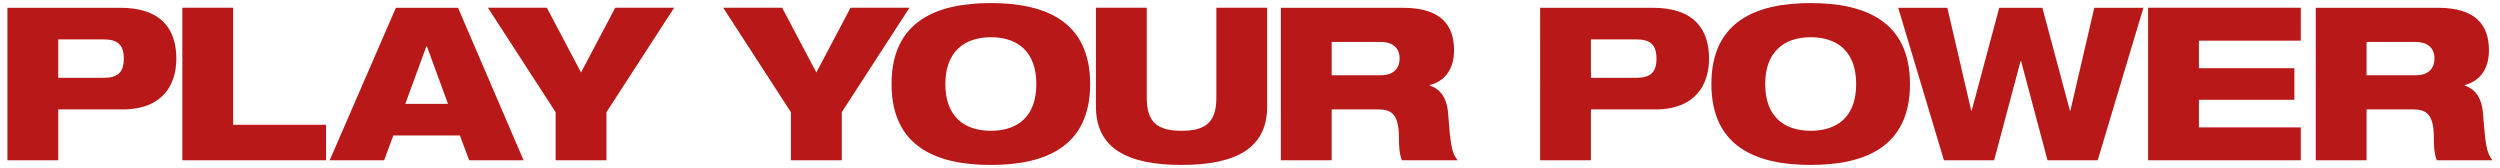 <?xml version="1.0" encoding="UTF-8"?> <!-- Generator: Adobe Illustrator 26.2.1, SVG Export Plug-In . SVG Version: 6.00 Build 0) --> <svg xmlns="http://www.w3.org/2000/svg" xmlns:xlink="http://www.w3.org/1999/xlink" id="Layer_1" x="0px" y="0px" viewBox="0 0 1458 98" style="enable-background:new 0 0 1458 98;" xml:space="preserve"> <style type="text/css"> .st0{clip-path:url(#SVGID_00000137835099317224703430000006782661387569465779_);fill:#B91818;} </style> <g> <g> <defs> <rect id="SVGID_1_" x="4.33" y="1.79" width="1449.34" height="94.41"></rect> </defs> <clipPath id="SVGID_00000118360073539604865830000013254619065272178338_"> <use xlink:href="#SVGID_1_" style="overflow:visible;"></use> </clipPath> <path style="clip-path:url(#SVGID_00000118360073539604865830000013254619065272178338_);fill:#B91818;" d="M1350.54,93.47h29.64 V63.82h27.15c7.47,0,12.08,2.49,12.08,16.44c0,4.11,0.12,9.34,1.74,13.2h32.51c-3.74-4.36-4.23-10.21-5.6-27.65 c-0.87-9.59-5.11-14.07-10.71-15.94v-0.25c7.97-1.99,14.2-8.35,14.2-20.3c0-14.82-7.85-24.78-29.77-24.78h-71.24V93.47z M1380.18,24.47h28.52c7.35,0,11.08,3.74,11.08,9.59c0,6.1-3.74,9.84-11.08,9.84h-28.52V24.47z M1252.77,93.47h89.05V74.29h-59.41 V58.22h55.67V39.78h-55.67V23.72h59.41V4.53h-89.05V93.47z M1133.71,93.47h29.27l15.44-57.91h0.25l15.44,57.91h29.27l26.65-88.93 h-28.65l-13.95,60.03h-0.25l-16.07-60.03h-25.16l-16.07,60.03h-0.25l-13.95-60.03h-28.65L1133.71,93.47z M1029.46,48.99 c0-18.43,10.71-27.28,26.53-27.28c15.94,0,26.53,8.72,26.53,27.28c0,18.68-10.59,27.28-26.53,27.28 C1040.17,76.28,1029.46,67.68,1029.46,48.99 M998.08,48.99c0,36.87,26.53,47.2,57.91,47.2c31.39,0,57.91-10.34,57.91-47.2 s-26.53-47.2-57.91-47.2C1024.61,1.79,998.08,12.13,998.08,48.99 M898.19,93.47h29.64V63.82h37.49 c23.91,0,31.39-14.95,31.39-29.64c0-16.94-8.59-29.64-32.76-29.64h-65.76V93.47z M927.83,22.97h26.4 c8.34,0,11.83,3.24,11.83,11.21s-3.49,11.21-11.83,11.21h-26.4V22.97z M746.99,93.47h29.64V63.82h27.15 c7.47,0,12.08,2.49,12.08,16.44c0,4.11,0.12,9.34,1.74,13.2h32.51c-3.74-4.36-4.23-10.21-5.6-27.65 c-0.87-9.59-5.11-14.07-10.71-15.94v-0.25c7.97-1.99,14.2-8.35,14.2-20.3c0-14.82-7.85-24.78-29.77-24.78h-71.24V93.47z M776.64,24.47h28.52c7.35,0,11.08,3.74,11.08,9.59c0,6.1-3.74,9.84-11.08,9.84h-28.52V24.47z M639.14,62.07 c0,24.54,18.43,34.12,49.94,34.12s49.94-9.59,49.94-34.12V4.53h-29.64v52.68c0,14.45-6.73,19.06-20.3,19.06s-20.3-4.61-20.3-19.06 V4.53h-29.64V62.07z M551.33,48.99c0-18.43,10.71-27.28,26.53-27.28c15.94,0,26.53,8.72,26.53,27.28 c0,18.68-10.59,27.28-26.53,27.28C562.04,76.28,551.33,67.68,551.33,48.99 M519.95,48.99c0,36.87,26.53,47.2,57.91,47.2 c31.39,0,57.91-10.34,57.91-47.2s-26.53-47.2-57.91-47.2C546.47,1.79,519.95,12.13,519.95,48.99 M461.28,93.47h29.64V65.43 l39.48-60.9h-34.38l-19.93,37.74L456.16,4.53h-34.38l39.48,60.9v28.03H461.28z M324.04,93.47h29.64V65.43l39.48-60.9h-34.37 l-19.93,37.74L318.93,4.53h-34.37l39.48,60.9L324.04,93.47L324.04,93.47z M261.27,60.58h-24.91l12.33-33.63h0.25L261.27,60.58z M192.27,93.47h31.76l5.35-14.45h38.86l5.36,14.45h31.76L267.12,4.54h-36.24L192.27,93.47z M106.33,93.47h83.82V72.79h-54.18V4.53 h-29.64L106.33,93.47L106.33,93.47z M4.33,93.47h29.64V63.82h37.49c23.91,0,31.39-14.95,31.39-29.64 c0-16.94-8.59-29.64-32.75-29.64H4.33V93.47z M33.97,22.97h26.4c8.35,0,11.83,3.24,11.83,11.21s-3.49,11.21-11.83,11.21h-26.4 C33.97,45.38,33.97,22.97,33.97,22.97z"></path> </g> </g> </svg> 